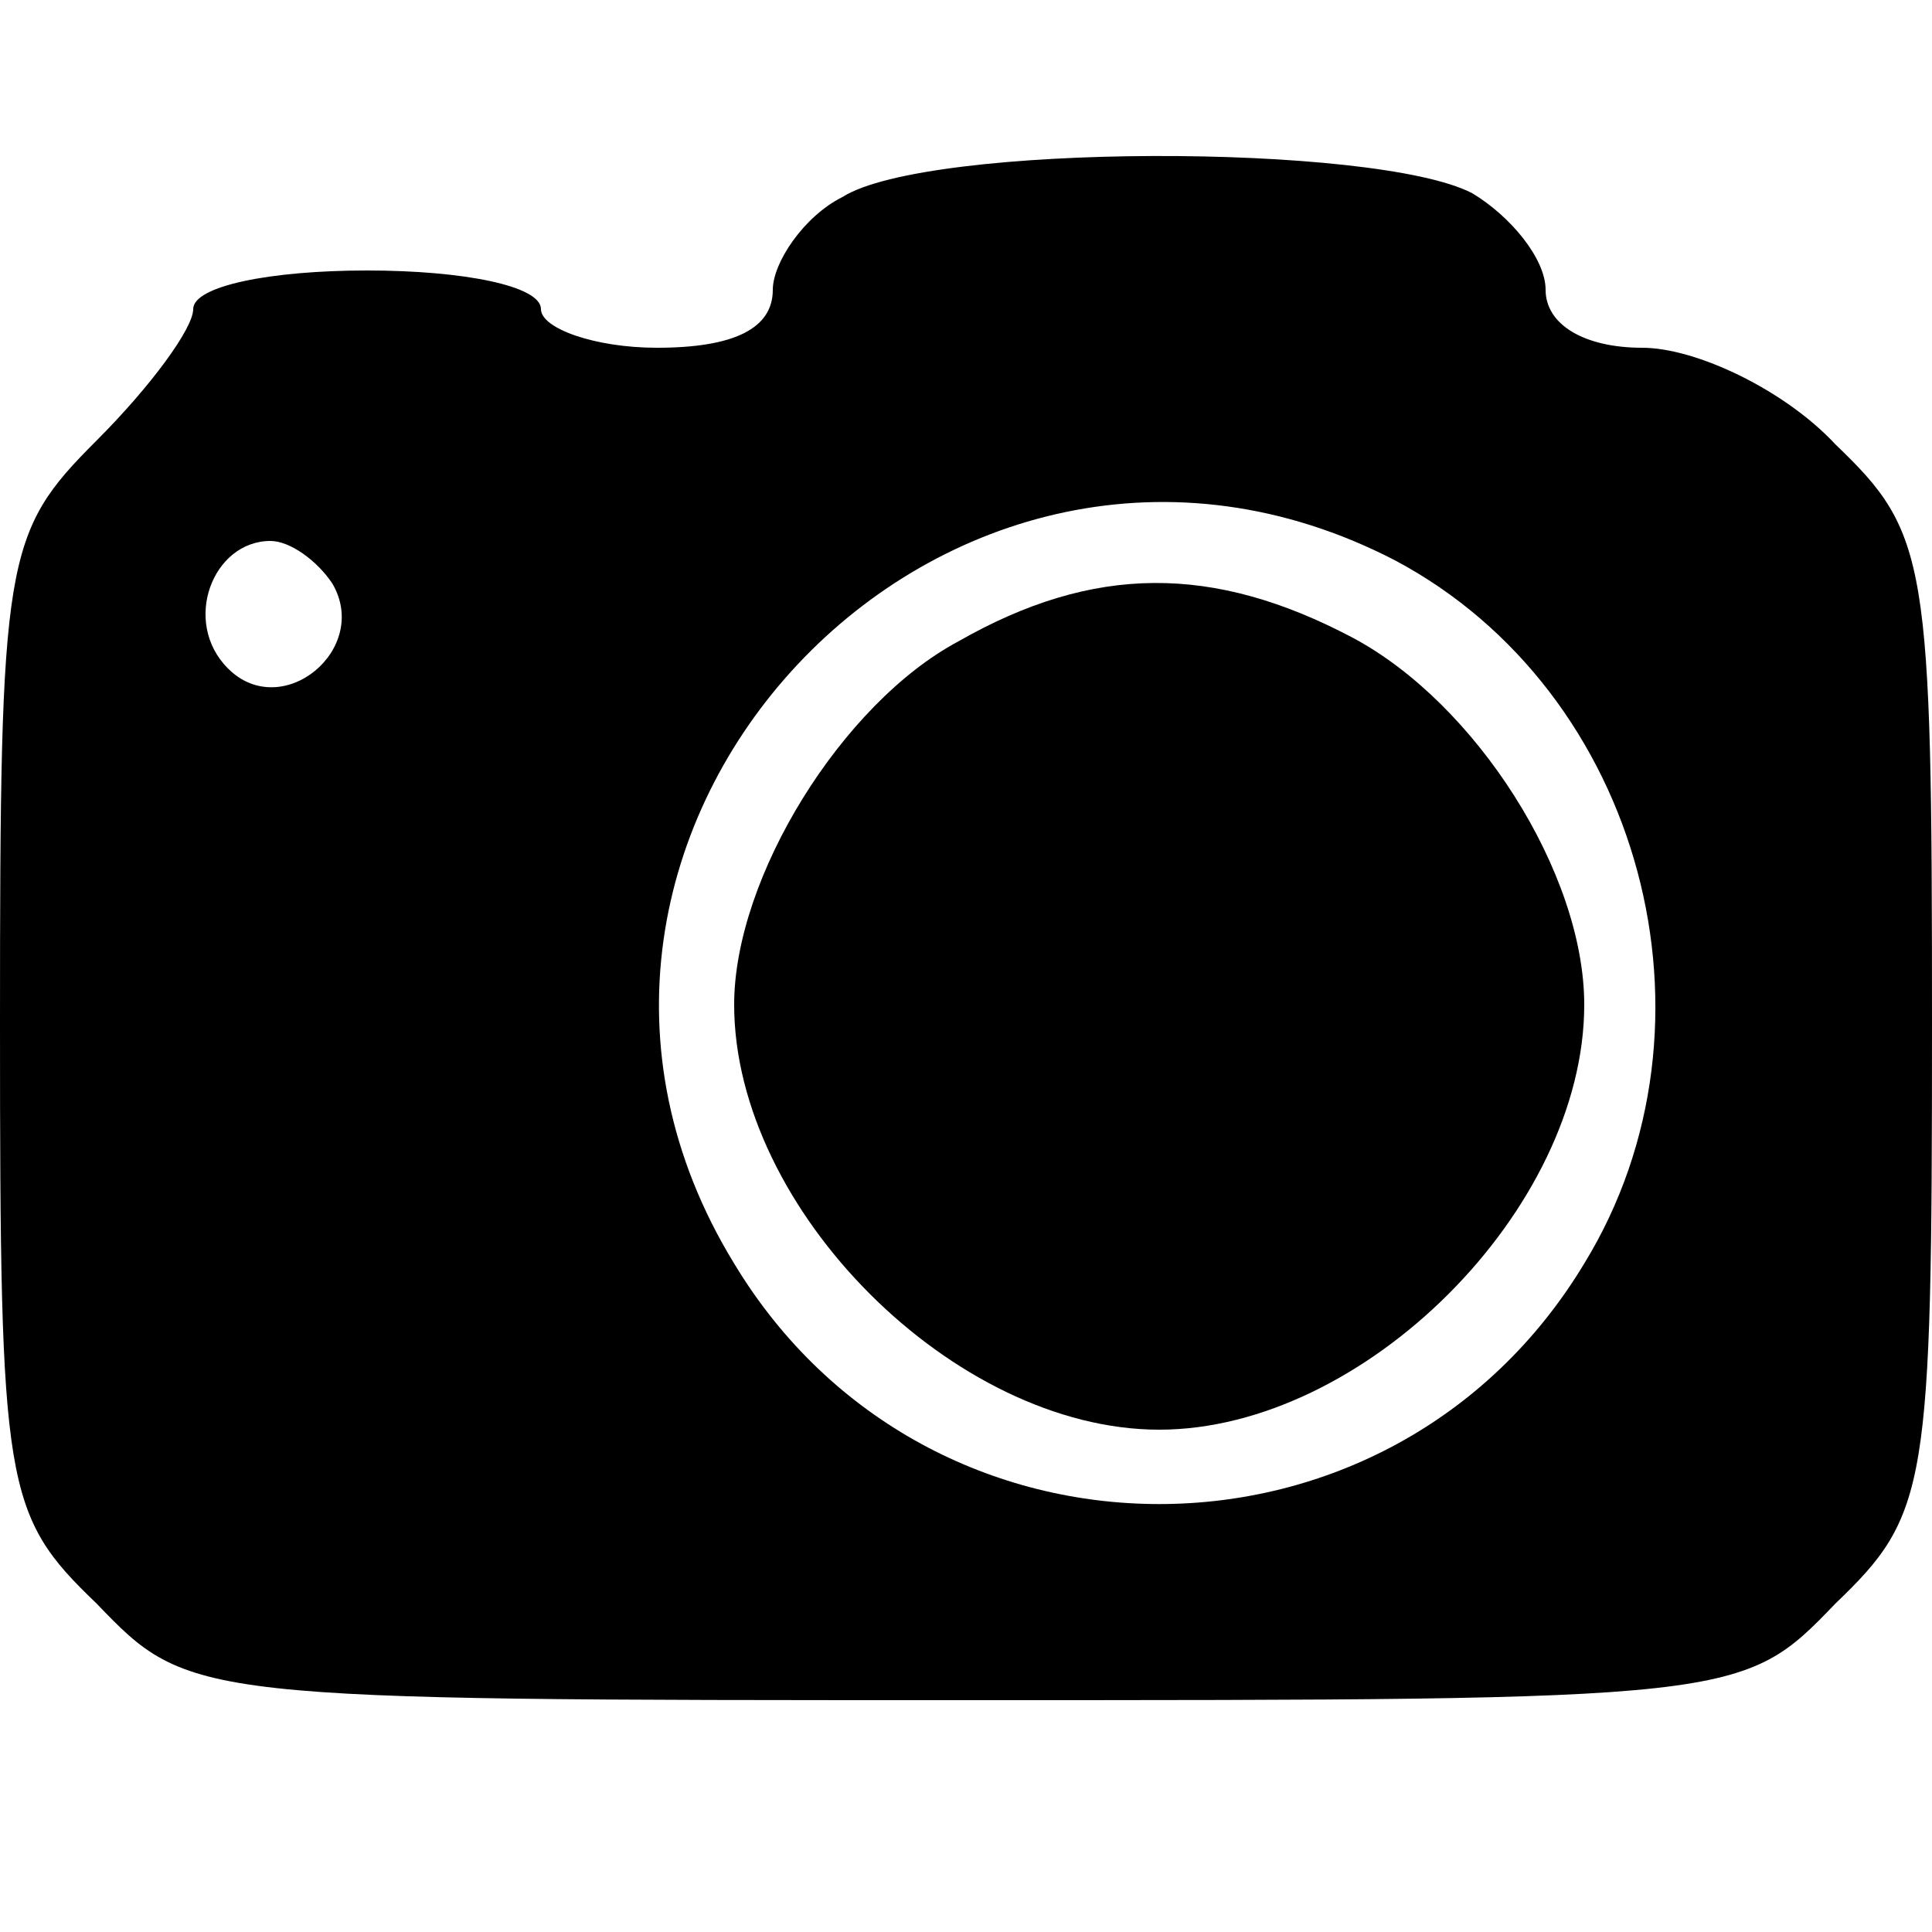 <?xml version="1.0" standalone="no"?>
<!DOCTYPE svg PUBLIC "-//W3C//DTD SVG 20010904//EN"
 "http://www.w3.org/TR/2001/REC-SVG-20010904/DTD/svg10.dtd">
<svg version="1.0" xmlns="http://www.w3.org/2000/svg"
 width="50pt" height="50pt" viewBox="0 0 50 50"
 preserveAspectRatio="xMidYMid meet">

<g transform="translate(0,50) scale(0.1,-0.1)"
fill="#000000" stroke="none">
<path d="M218 449 c-10 -5 -18 -17 -18 -24 0 -10 -10 -15 -30 -15 -16 0 -30 5
-30 10 0 6 -20 10 -45 10 -25 0 -45 -4 -45 -10 0 -5 -11 -20 -25 -34 -24 -24
-25 -30 -25 -151 0 -120 1 -127 25 -150 24 -25 25 -25 225 -25 200 0 201 0
225 25 24 23 25 30 25 150 0 120 -1 127 -25 150 -13 14 -36 25 -50 25 -15 0
-25 6 -25 15 0 8 -9 19 -19 25 -25 13 -141 13 -163 -1z m143 -94 c64 -34 87
-120 49 -182 -50 -83 -170 -83 -220 0 -68 111 55 242 171 182z m-275 -6 c10
-17 -13 -36 -27 -22 -12 12 -4 33 11 33 5 0 12 -5 16 -11z"/>
<path d="M248 334 c-30 -16 -58 -61 -58 -94 0 -53 57 -110 110 -110 53 0 110
57 110 110 0 34 -28 78 -60 95 -36 19 -67 19 -102 -1z"/>
</g>
</svg>
